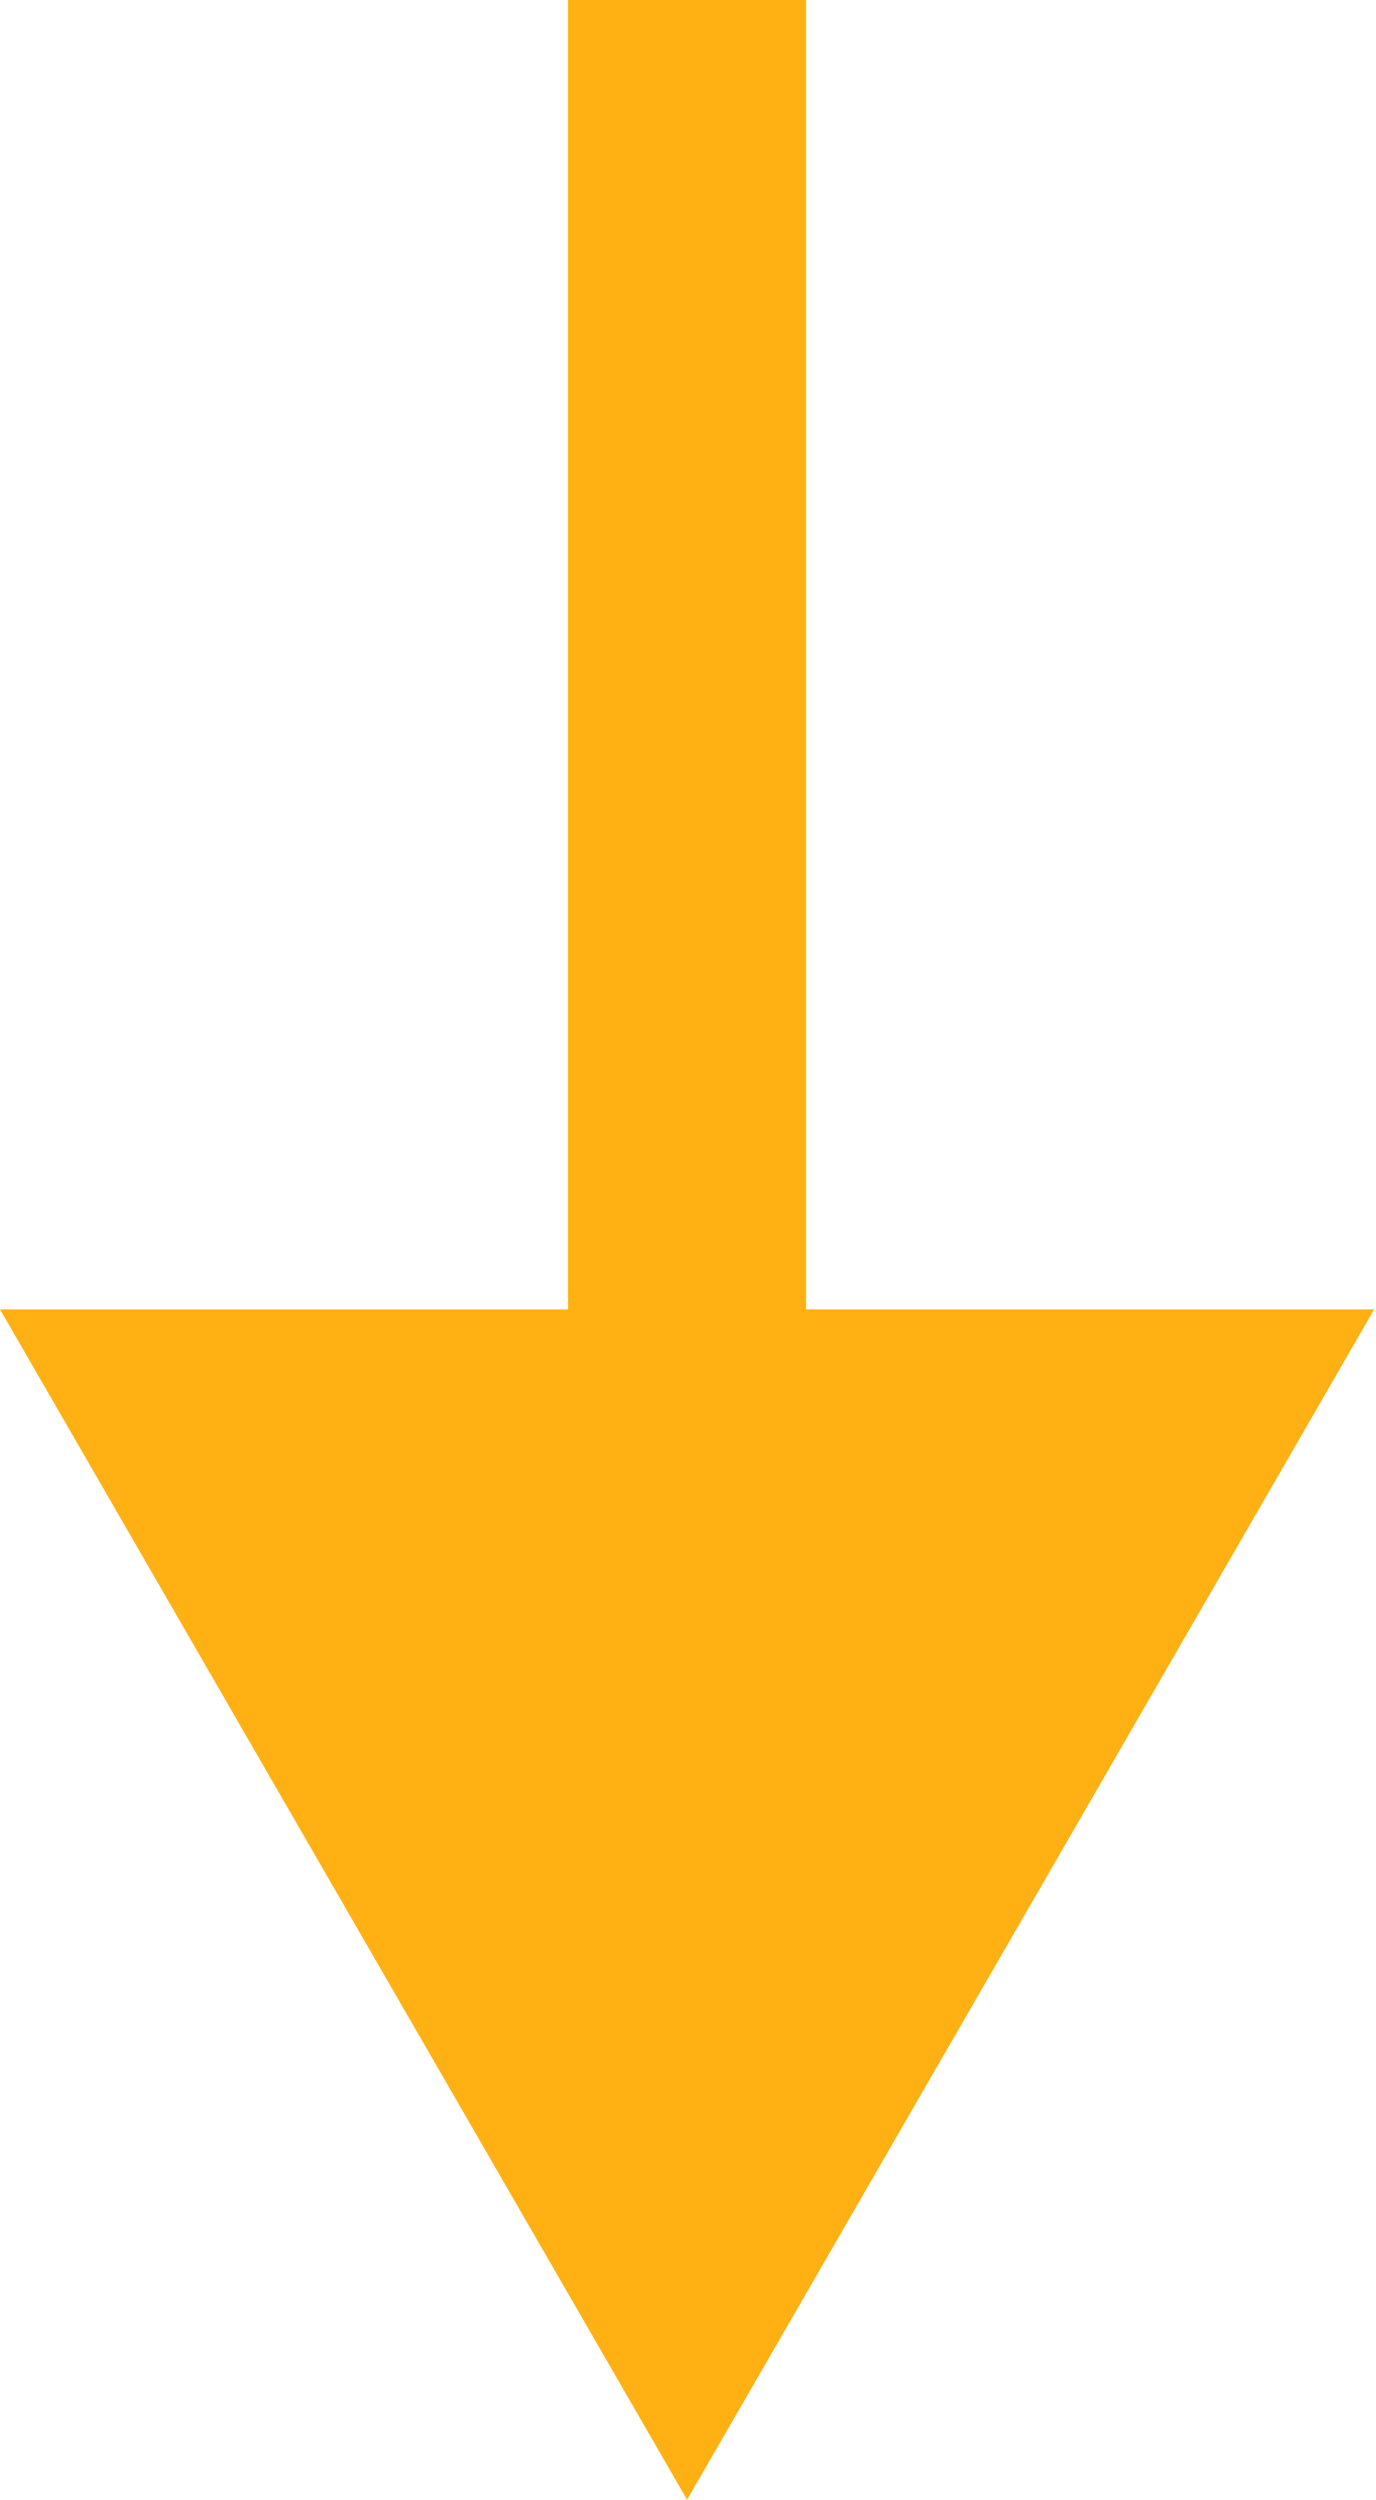 <?xml version="1.0" encoding="UTF-8"?> <svg xmlns="http://www.w3.org/2000/svg" width="185" height="336" viewBox="0 0 185 336" fill="none"> <path d="M92.375 336L184.751 176L-0.001 176L92.375 336ZM108.375 192L108.375 0H76.375L76.375 192H108.375Z" fill="#FFB114"></path> </svg> 